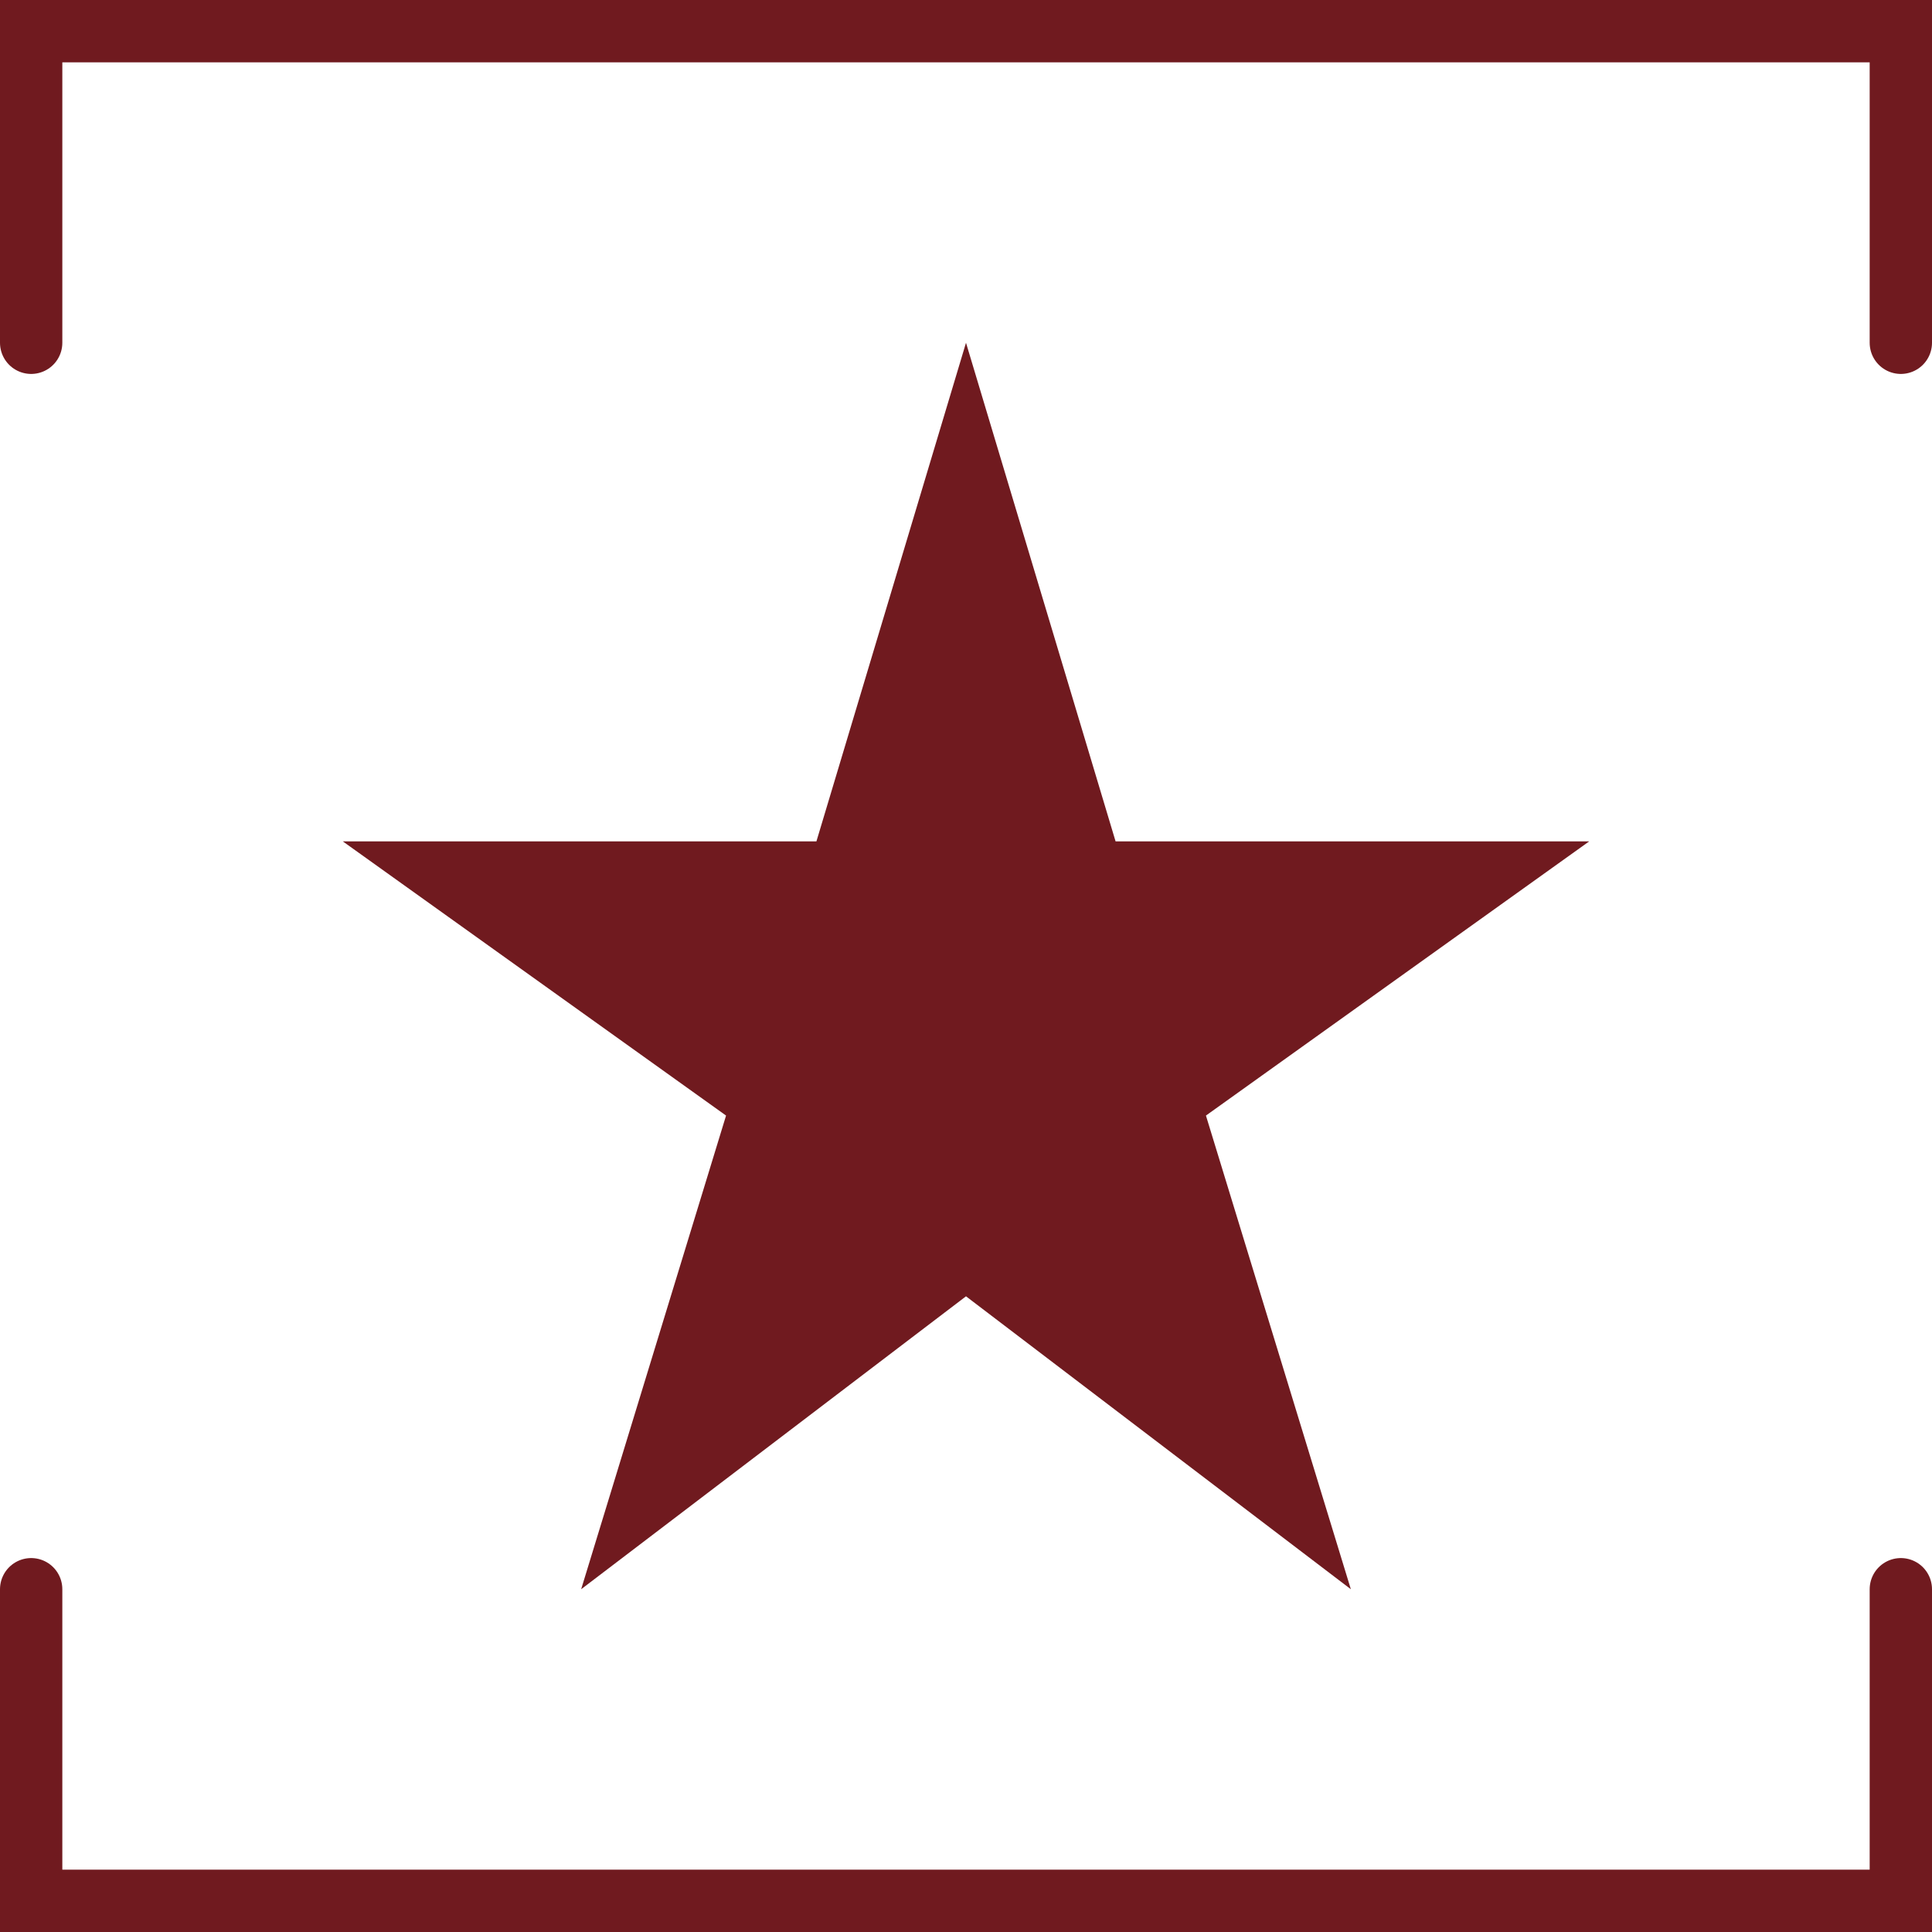 <svg width="124" height="124" viewBox="0 0 124 124" fill="none" xmlns="http://www.w3.org/2000/svg">
<path d="M122 22L122 2L2 2L2 22" stroke="#701A1F" stroke-width="4" stroke-linecap="round"/>
<path d="M2 102L2 122L122 122L122 102" stroke="#701A1F" stroke-width="4" stroke-linecap="round"/>
<path d="M37.3 102L46.6 71.6L22 54H52.4L62 22L71.6 54H102L77.4 71.6L86.7 102L62 83.2L37.3 102Z" fill="#701A1F"/>
</svg>
